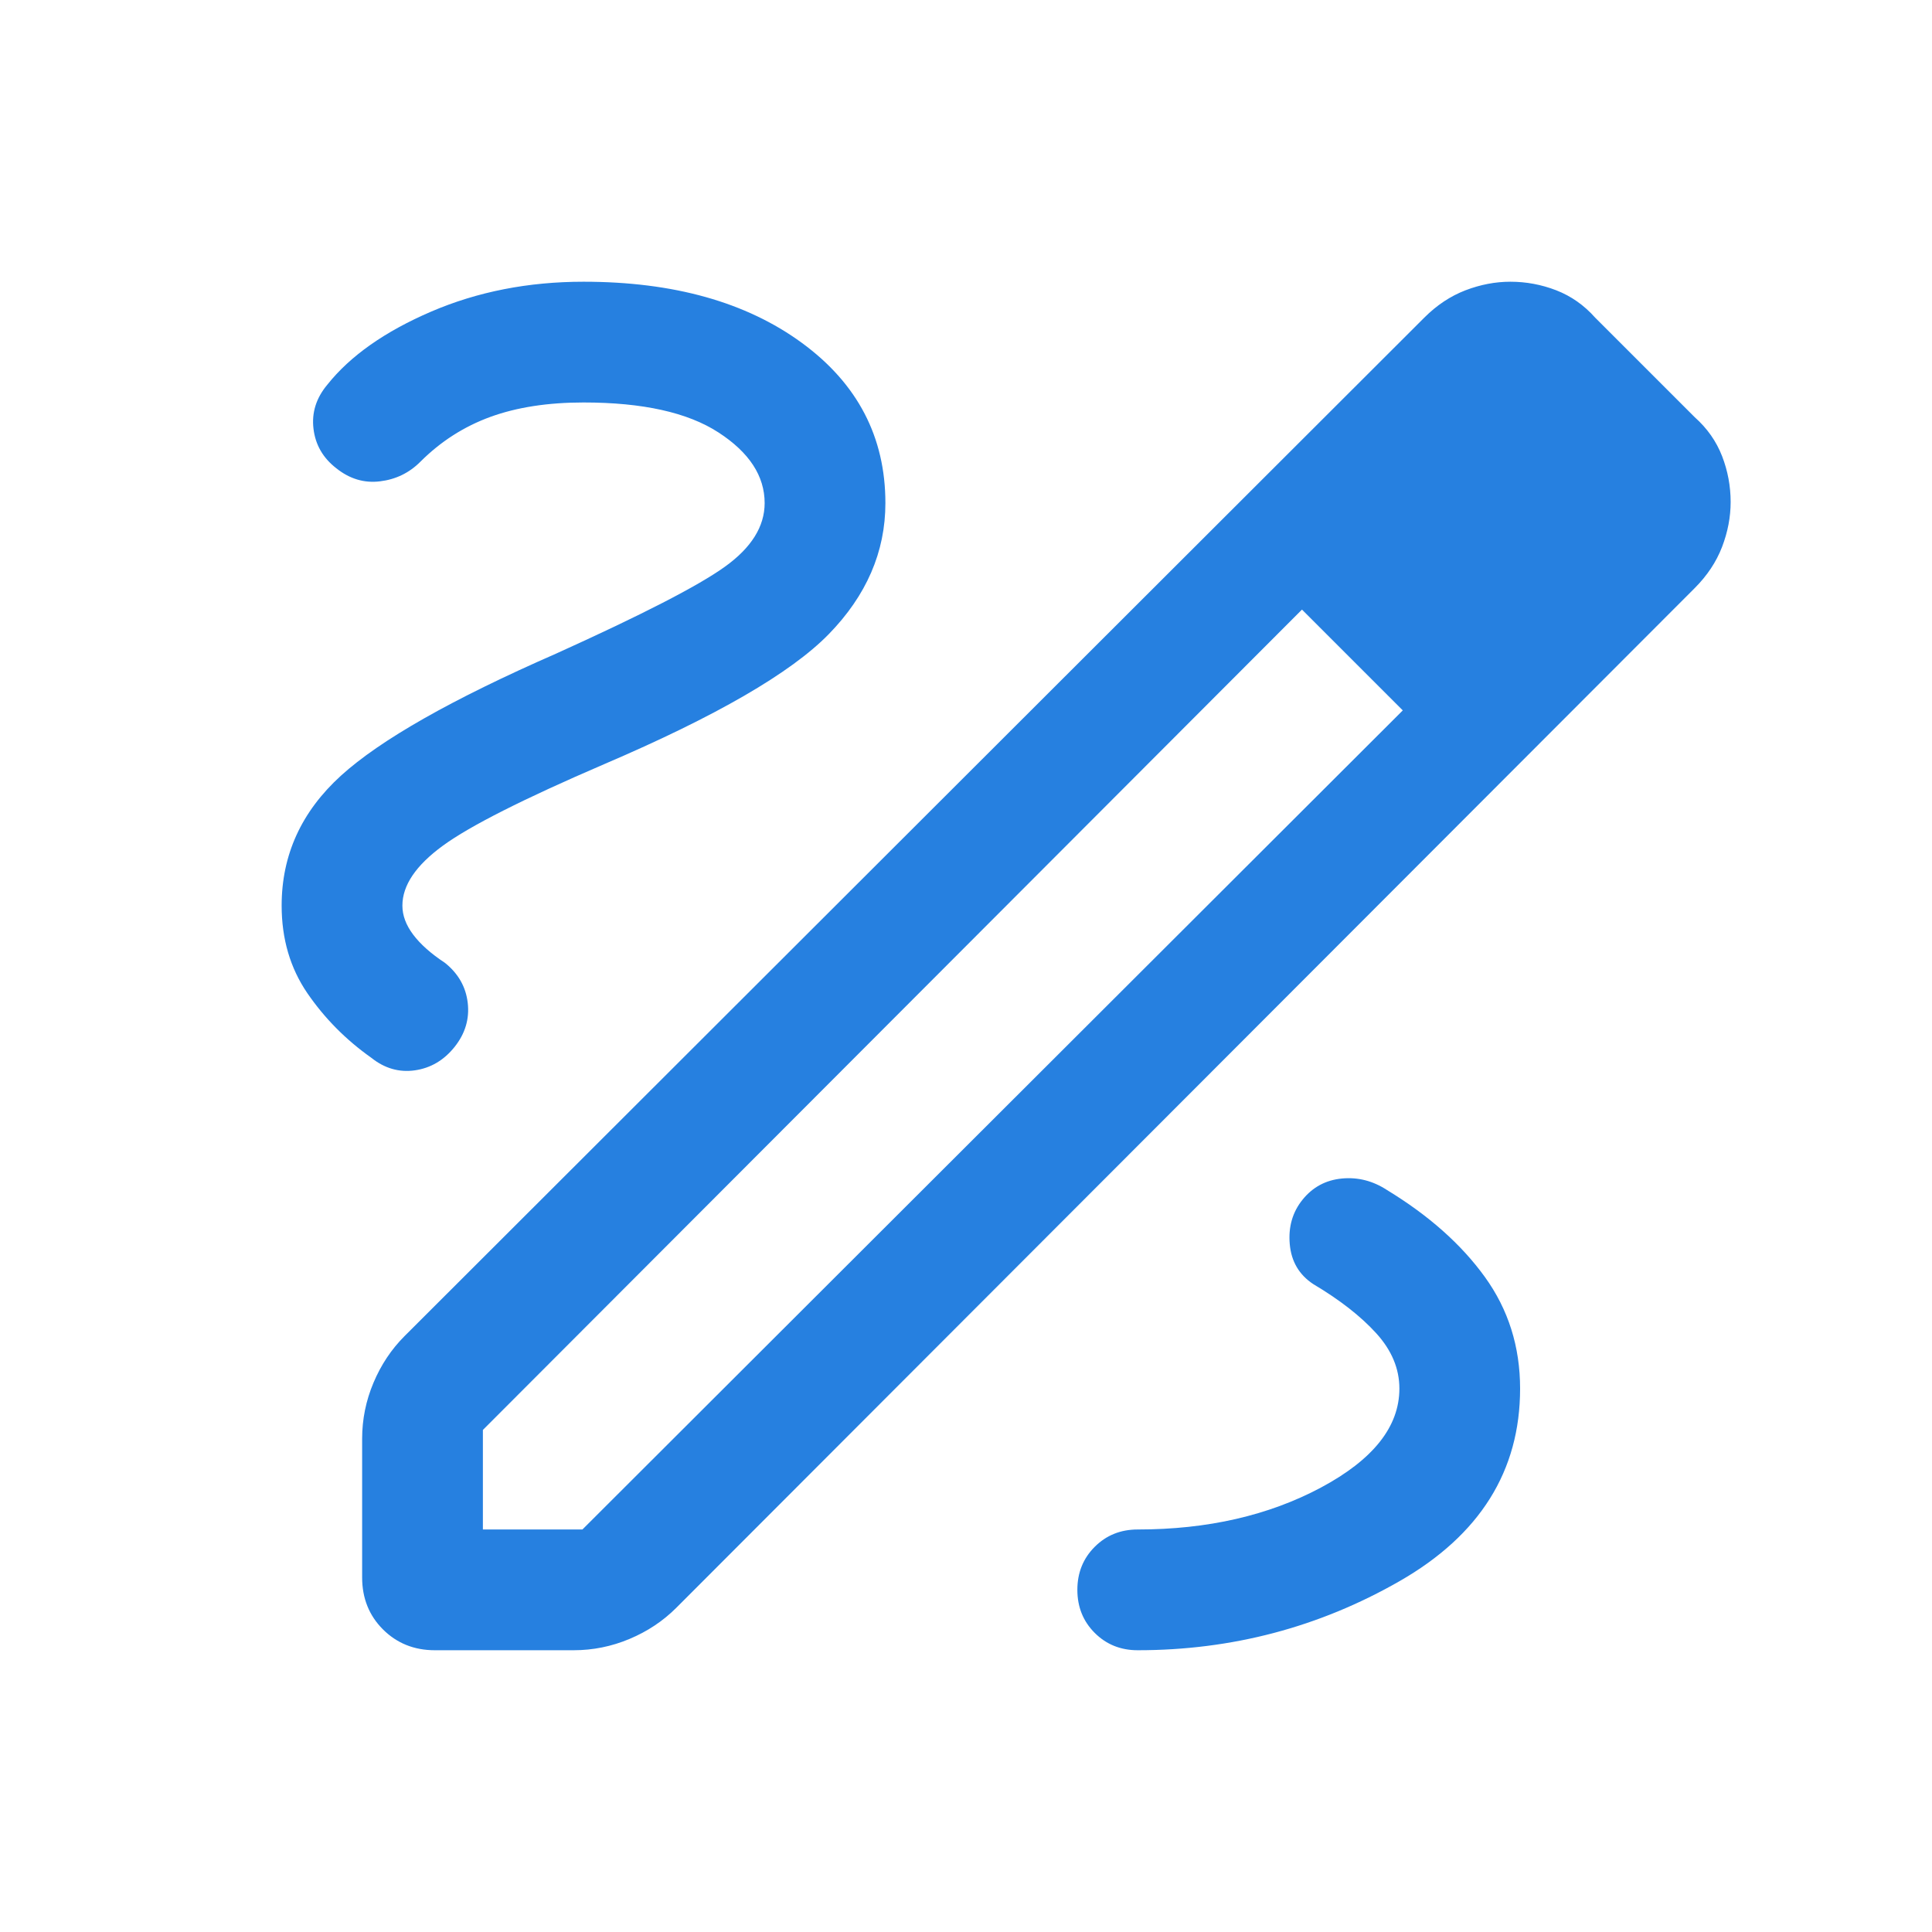 <?xml version="1.0" encoding="UTF-8"?>
<svg xmlns="http://www.w3.org/2000/svg" width="50" height="50" viewBox="0 0 50 50" fill="none">
  <path d="M11.256 42.708C10.719 42.708 10.271 42.528 9.911 42.169C9.552 41.81 9.372 41.361 9.372 40.824V37.235C9.372 36.733 9.47 36.25 9.665 35.787C9.86 35.323 10.128 34.92 10.47 34.578L36.86 8.221C37.184 7.897 37.539 7.662 37.926 7.513C38.313 7.365 38.701 7.291 39.088 7.291C39.497 7.291 39.893 7.365 40.276 7.513C40.659 7.662 40.995 7.897 41.283 8.221L43.859 10.797C44.183 11.085 44.418 11.421 44.567 11.804C44.715 12.187 44.789 12.583 44.789 12.992C44.789 13.379 44.715 13.767 44.567 14.154C44.418 14.541 44.183 14.896 43.859 15.22L17.502 41.61C17.16 41.952 16.757 42.22 16.293 42.415C15.83 42.61 15.347 42.708 14.845 42.708H11.256ZM12.497 39.583H15.073L36.304 18.385L35.026 17.055L33.695 15.776L12.497 37.007V39.583ZM35.026 17.055L33.695 15.776L36.304 18.385L35.026 17.055ZM29.445 42.708C31.881 42.708 34.139 42.112 36.219 40.921C38.3 39.729 39.34 38.068 39.34 35.937C39.34 34.852 39.036 33.889 38.427 33.046C37.818 32.203 36.975 31.455 35.899 30.8C35.533 30.56 35.142 30.46 34.727 30.5C34.312 30.54 33.973 30.722 33.712 31.045C33.45 31.368 33.339 31.753 33.379 32.201C33.419 32.648 33.622 32.992 33.988 33.233C34.675 33.641 35.217 34.065 35.617 34.505C36.016 34.944 36.216 35.421 36.216 35.937C36.216 36.922 35.538 37.776 34.184 38.499C32.83 39.221 31.25 39.583 29.445 39.583C29.001 39.583 28.63 39.732 28.331 40.032C28.032 40.331 27.882 40.702 27.882 41.145C27.882 41.589 28.032 41.96 28.331 42.259C28.63 42.558 29.001 42.708 29.445 42.708ZM19.789 13.02C19.789 13.626 19.445 14.176 18.757 14.669C18.07 15.162 16.612 15.912 14.384 16.919C11.7 18.094 9.846 19.146 8.823 20.075C7.801 21.005 7.289 22.125 7.289 23.437C7.289 24.3 7.511 25.055 7.954 25.703C8.398 26.35 8.949 26.908 9.609 27.375C9.953 27.65 10.33 27.759 10.739 27.7C11.147 27.641 11.489 27.439 11.764 27.095C12.039 26.75 12.153 26.37 12.105 25.955C12.057 25.54 11.86 25.195 11.516 24.919C11.152 24.679 10.878 24.435 10.693 24.188C10.507 23.941 10.414 23.691 10.414 23.437C10.414 22.913 10.763 22.396 11.462 21.886C12.16 21.376 13.55 20.674 15.63 19.779C18.526 18.54 20.463 17.419 21.444 16.416C22.424 15.413 22.914 14.281 22.914 13.02C22.914 11.311 22.194 9.929 20.753 8.874C19.312 7.819 17.428 7.291 15.102 7.291C13.673 7.291 12.359 7.549 11.159 8.064C9.96 8.58 9.064 9.21 8.471 9.956C8.183 10.3 8.063 10.68 8.113 11.095C8.162 11.511 8.359 11.852 8.704 12.119C9.048 12.394 9.425 12.507 9.833 12.457C10.242 12.408 10.591 12.239 10.879 11.95C11.405 11.424 12.01 11.037 12.694 10.788C13.377 10.54 14.18 10.416 15.102 10.416C16.632 10.416 17.796 10.674 18.593 11.191C19.39 11.708 19.789 12.318 19.789 13.02Z" fill="#2680E0"></path>
</svg>
